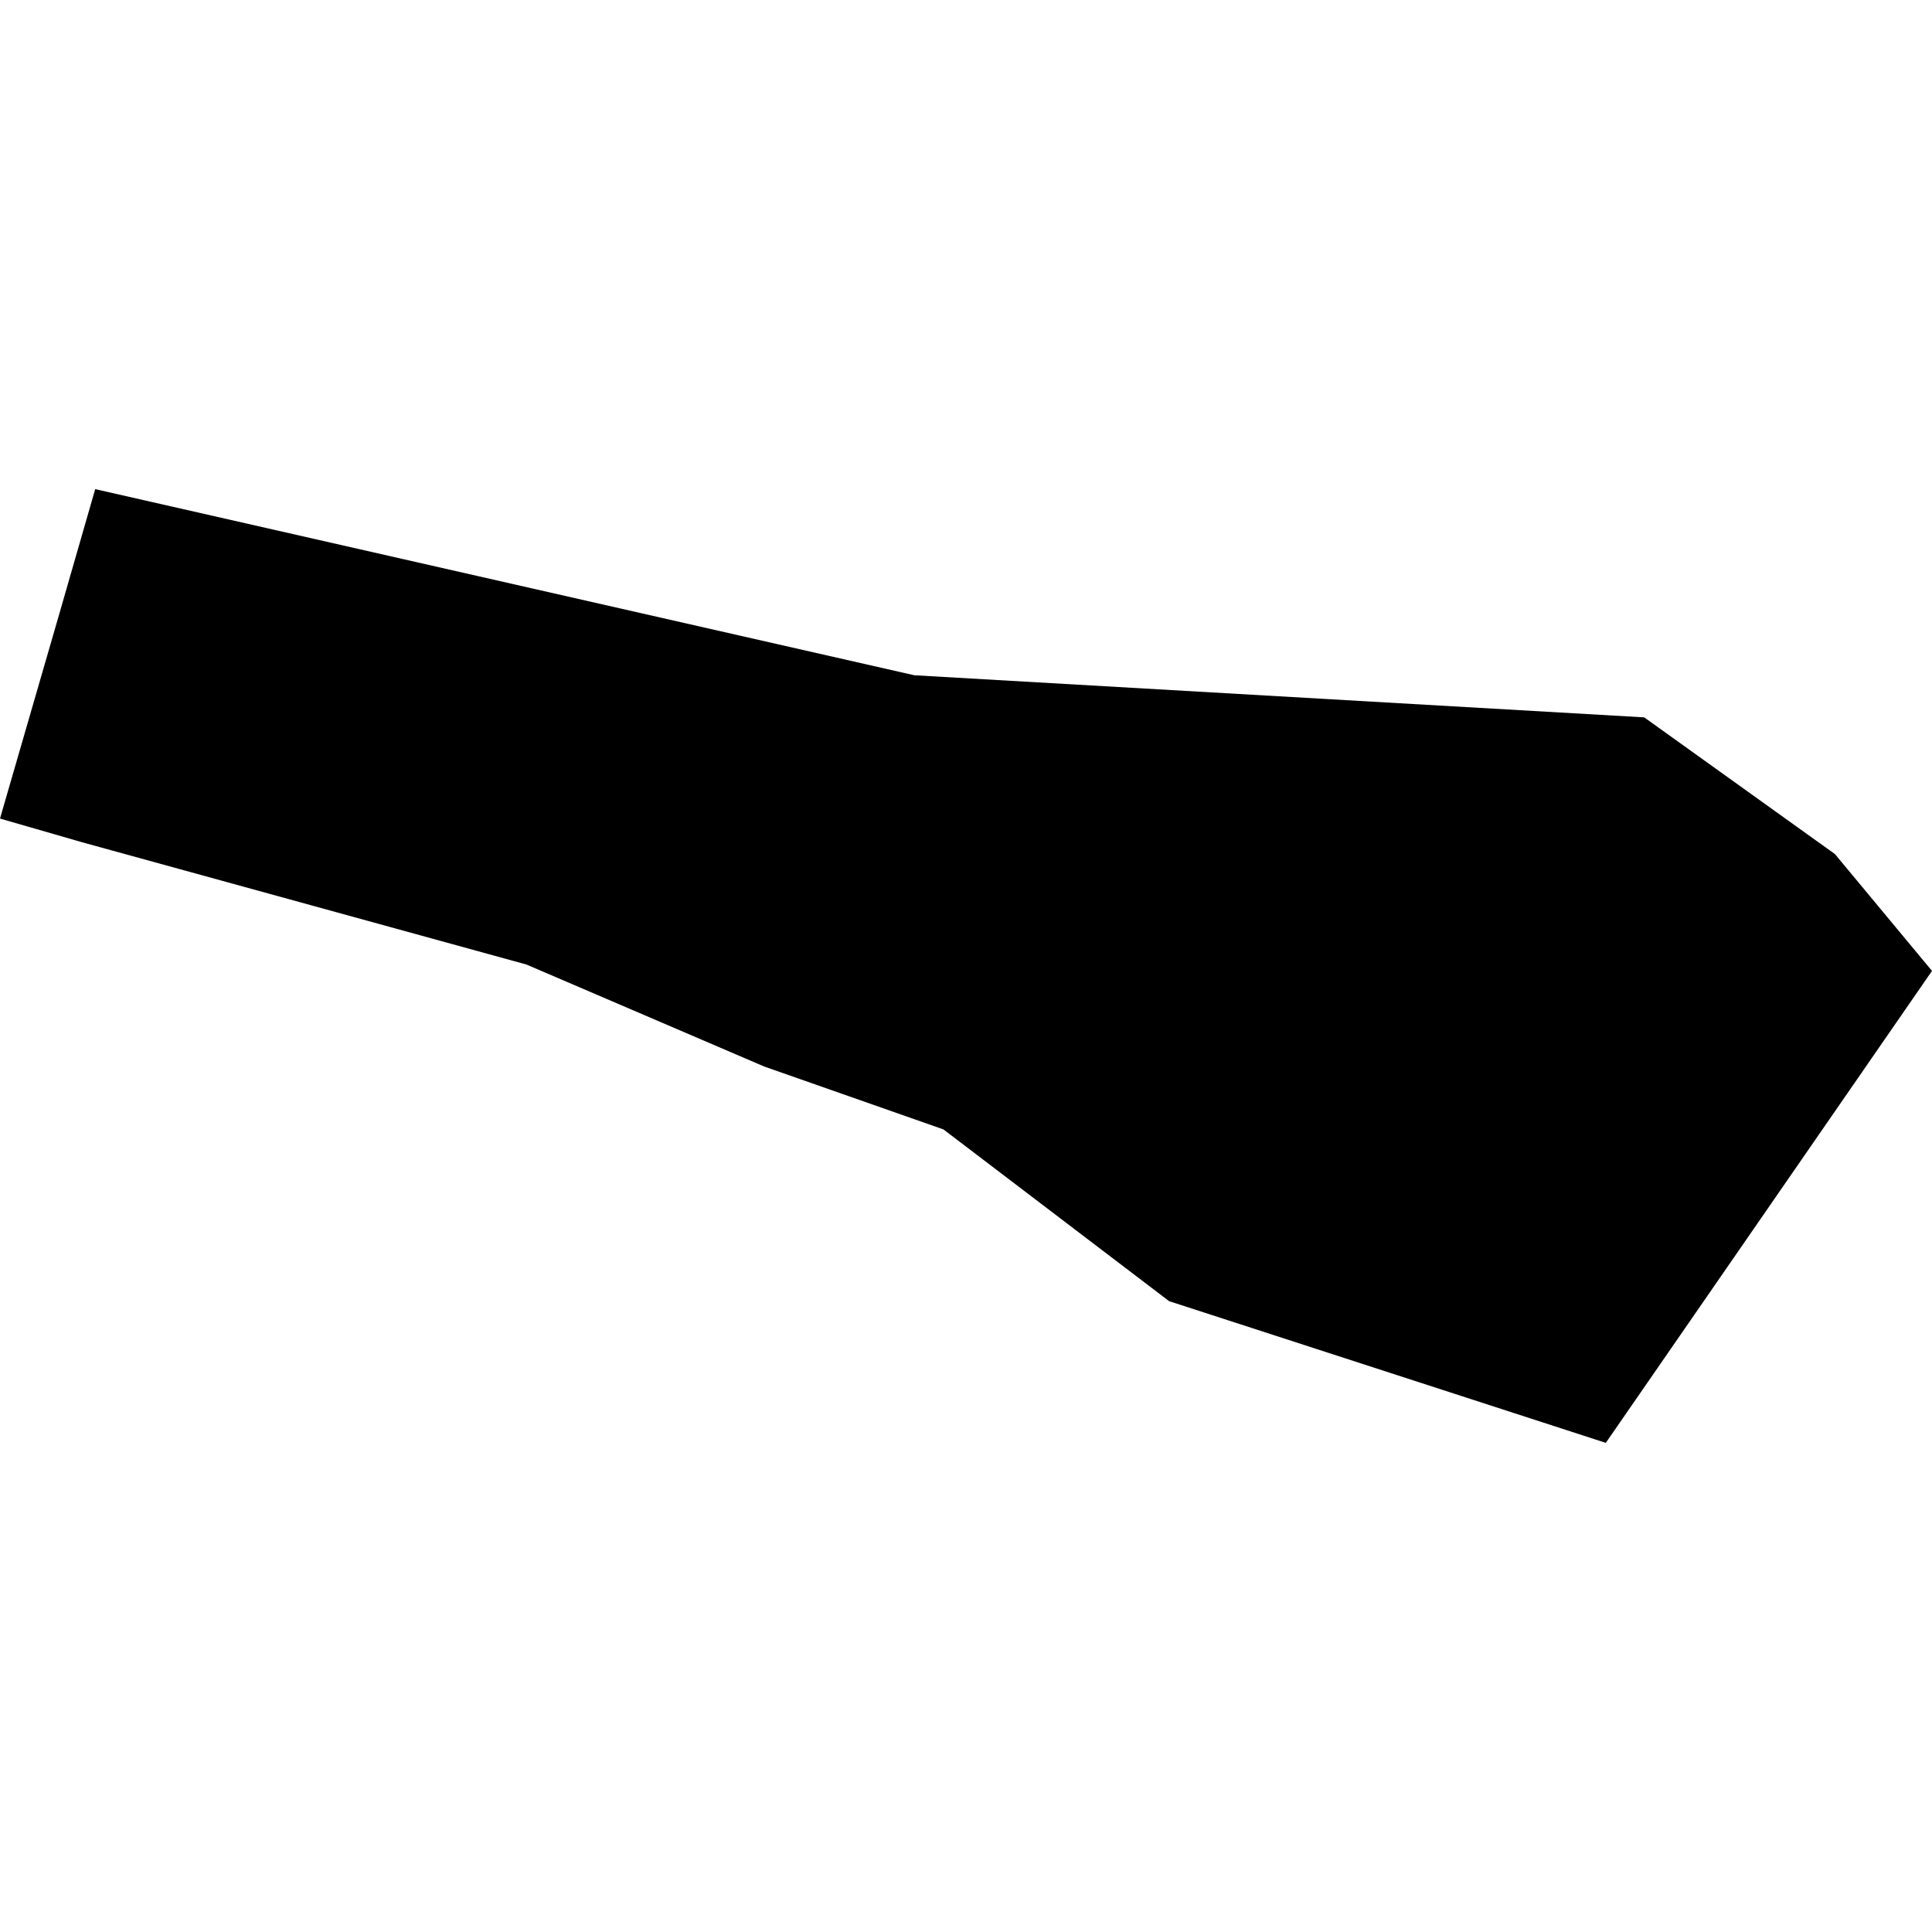 <?xml version="1.0" encoding="utf-8" standalone="no"?>
<!DOCTYPE svg PUBLIC "-//W3C//DTD SVG 1.1//EN"
  "http://www.w3.org/Graphics/SVG/1.1/DTD/svg11.dtd">
<!-- Created with matplotlib (https://matplotlib.org/) -->
<svg height="288pt" version="1.1" viewBox="0 0 288 288" width="288pt" xmlns="http://www.w3.org/2000/svg" xmlns:xlink="http://www.w3.org/1999/xlink">
 <defs>
  <style type="text/css">
*{stroke-linecap:butt;stroke-linejoin:round;}
  </style>
 </defs>
 <g id="figure_1">
  <g id="patch_1">
   <path d="M 0 288 
L 288 288 
L 288 0 
L 0 0 
z
" style="fill:none;opacity:0;"/>
  </g>
  <g id="axes_1">
   <g id="PatchCollection_1">
    <path clip-path="url(#p14aaca2160)" d="M 273.529 127.314 
L 288 144.732 
L 239.374 215.085 
L 174.28 193.963 
L 140.638 168.36 
L 113.907 158.98 
L 78.476 143.781 
L 12.204 125.545 
L -0 122.02 
L 8.87 91.403 
L 14.191 72.915 
L 136.291 100.659 
L 245.101 106.936 
L 273.529 127.314 
"/>
   </g>
  </g>
 </g>
 <defs>
  <clipPath id="p14aaca2160">
   <rect height="142.17" width="288" x="0" y="72.915"/>
  </clipPath>
 </defs>
</svg>
